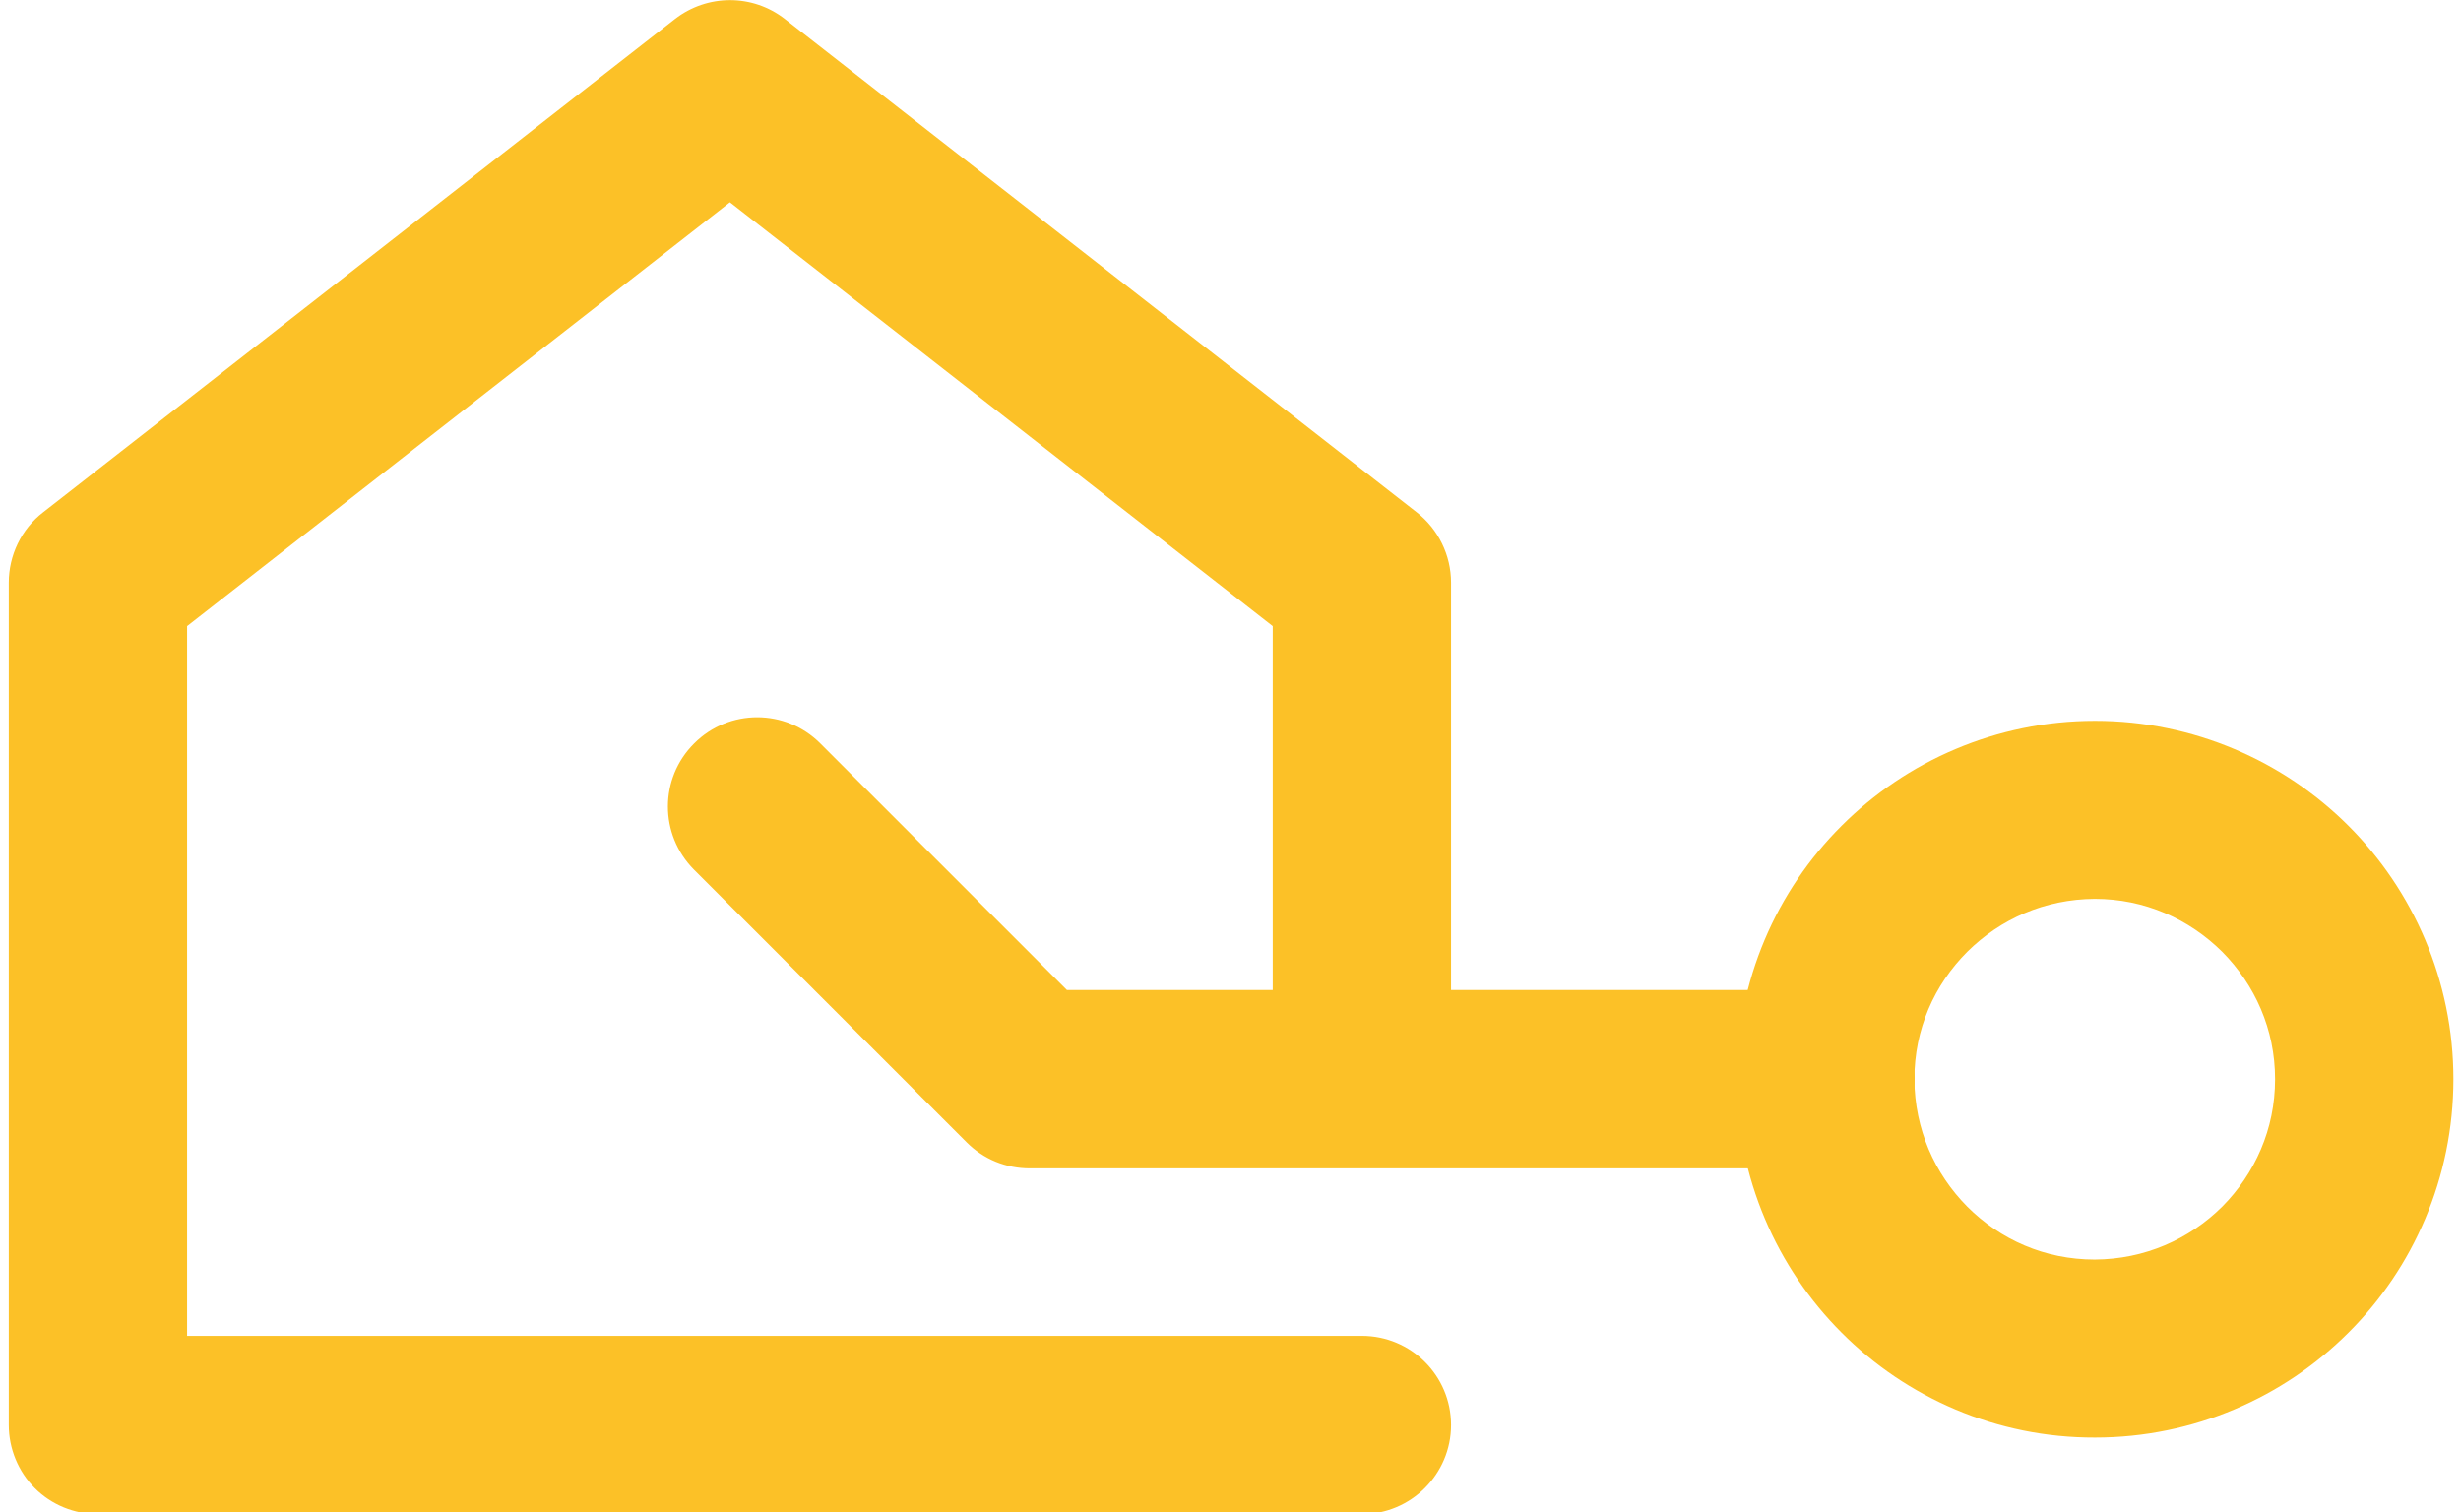 <?xml version="1.0" encoding="utf-8"?>
<!-- Generator: Adobe Illustrator 23.1.1, SVG Export Plug-In . SVG Version: 6.00 Build 0)  -->
<svg version="1.1" id="Layer_1" xmlns="http://www.w3.org/2000/svg" xmlns:xlink="http://www.w3.org/1999/xlink" x="0px" y="0px"
	 viewBox="0 0 841.9 517.3" style="enable-background:new 0 0 841.9 517.3;" xml:space="preserve">
<style type="text/css">
	.st0{fill:#FCC127;}
</style>
<path class="st0" d="M465.9,457H64V214.2l185.7-145l185.7,145v132.3c0,16.8,13.7,30.5,30.5,30.5c16.8,0,30.5-13.7,30.5-30.5V199.3
	c0-9.4-4.4-18.3-11.7-24L268.5,6.5c-11-8.6-26.5-8.6-37.6,0L14.7,175.3C7.3,181,3,190,3,199.3v288.2c0,8,3.2,15.9,8.9,21.6
	s13.5,8.9,21.6,8.9h432.4c16.8,0,30.5-13.7,30.5-30.5C496.4,470.6,482.7,457,465.9,457z"/>
<path class="st0" d="M237.4,297.5l93.3,93.3c5.8,5.8,13.4,8.9,21.6,8.9h272.2c16.8,0,30.5-13.7,30.5-30.5
	c0-16.8-13.7-30.5-30.5-30.5H365l-84.4-84.4c-11.9-11.9-31.2-11.9-43.1,0C225.5,266.2,225.5,285.5,237.4,297.5z"/>
<path class="st0" d="M808.8,369.2h-30.5c0,17.1-6.9,32.3-18.1,43.6c-11.3,11.2-26.5,18-43.6,18.1c-17.1,0-32.3-6.8-43.6-18.1
	c-11.2-11.3-18-26.5-18.1-43.6c0-17.1,6.8-32.3,18.1-43.6c11.3-11.2,26.5-18,43.6-18.1c17.1,0,32.3,6.9,43.6,18.1
	c11.2,11.3,18.1,26.5,18.1,43.6H808.8h30.5c0-33.8-13.8-64.6-35.9-86.7c-22.1-22.1-53-35.9-86.7-35.9c-33.8,0-64.6,13.8-86.7,35.9
	c-22.2,22.1-36,53-35.9,86.7c0,33.8,13.8,64.6,35.9,86.7c22.1,22.2,53,36,86.7,35.9c33.8,0,64.6-13.8,86.7-35.9
	c22.2-22.1,35.9-53,35.9-86.7H808.8z"/>
</svg>
